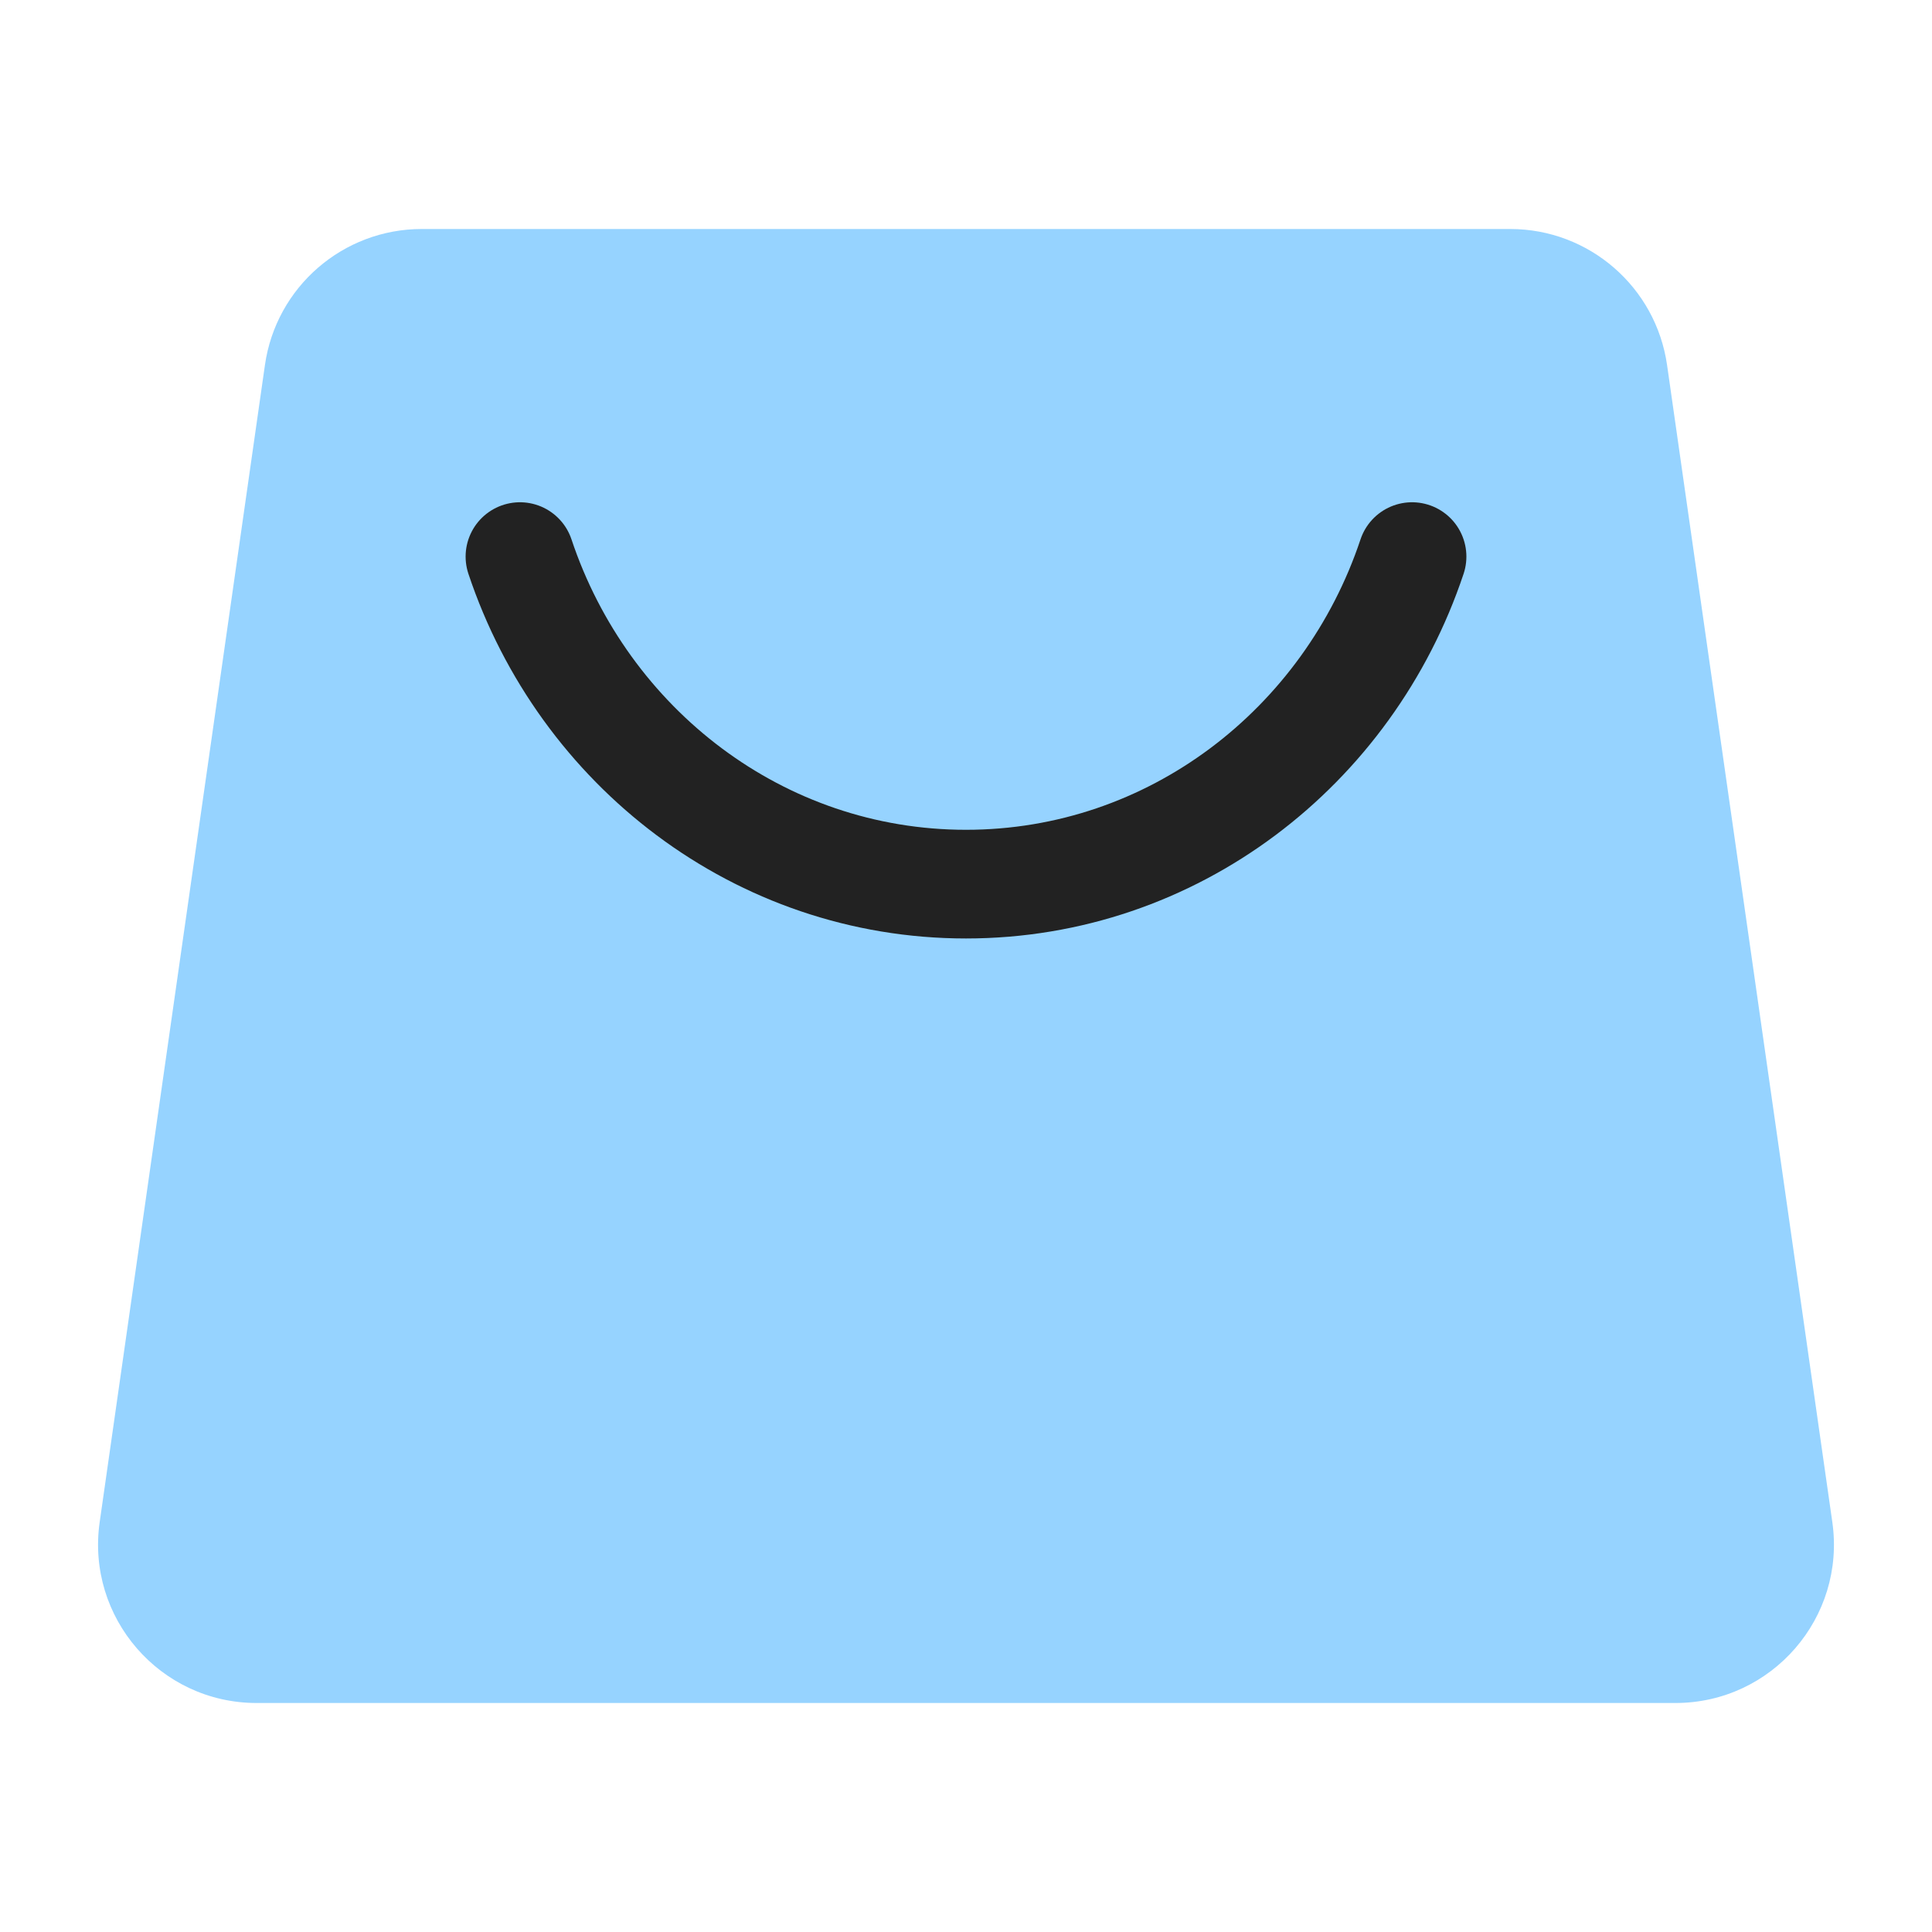 <svg width="32" height="32" viewBox="0 0 32 32" fill="none" xmlns="http://www.w3.org/2000/svg">
<g id="symbol/market-symbol-32" clip-path="url(#clip0)">
<g id="market-64">
<g id="Icon">
<path id="Bag" d="M1.651 25.211C1.425 26.792 2.653 28.207 4.25 28.207H27.75C29.348 28.207 30.575 26.792 30.349 25.211L27.612 6.047C27.427 4.754 26.32 3.793 25.014 3.793H6.986C5.68 3.793 4.572 4.754 4.388 6.047L1.651 25.211Z" fill="#96D3FF"/>
<path id="Line" d="M23.388 9.219C22.335 12.375 19.425 14.644 16 14.644C12.575 14.644 9.665 12.375 8.612 9.219" stroke="#222222" stroke-width="1.8" stroke-linecap="round" stroke-linejoin="round"/>
</g>
</g>
</g>
<defs>
<clipPath id="clip0">
<rect width="32" height="32" fill="white"/>
</clipPath>
</defs>
</svg>
